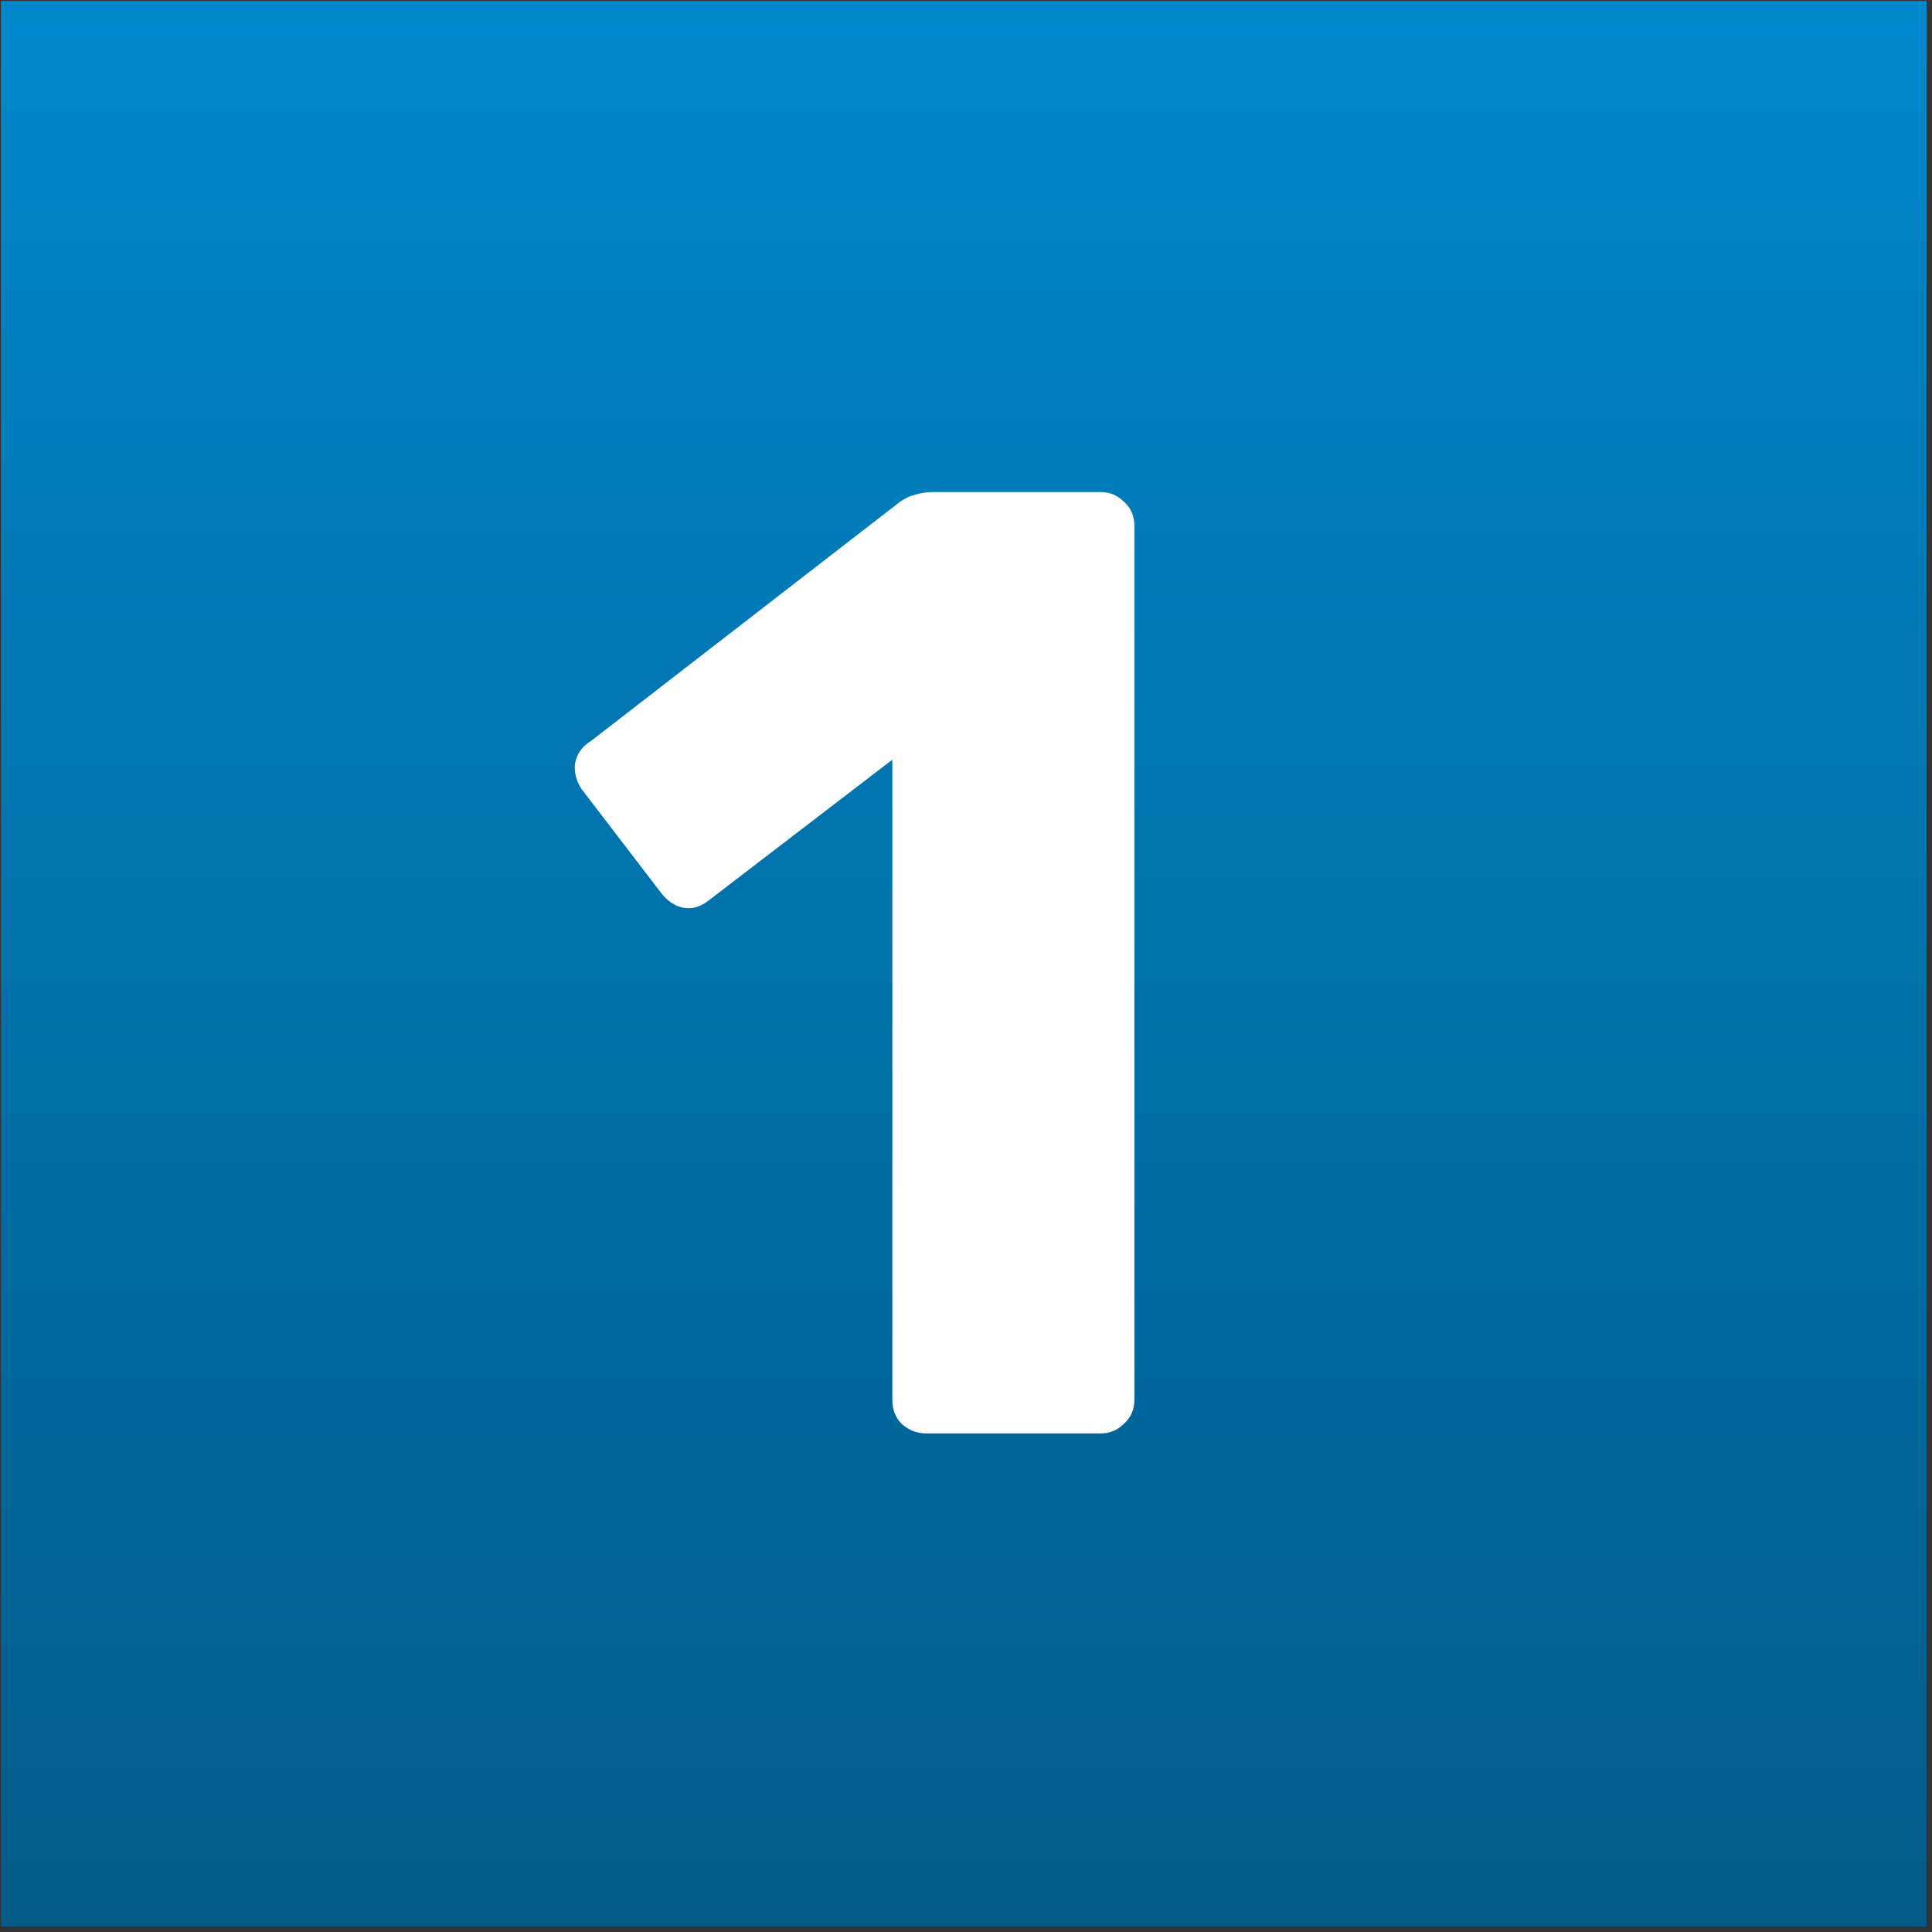 <svg width="301" height="301" viewBox="0 0 301 301" fill="none" xmlns="http://www.w3.org/2000/svg">
<rect x="0" y="0" width="301" height="301" fill="#333333" stroke="none"/>
<rect x="0.148" y="0.148" width="300" height="300" fill="url(#paint0_linear_12116_305)"/>
<path d="M144.262 223.319C142.865 223.319 141.608 222.83 140.491 221.853C139.513 220.875 139.024 219.618 139.024 218.081V118.356L110.322 140.354C109.065 141.332 107.738 141.681 106.341 141.402C105.084 141.122 103.967 140.354 102.989 139.097L90.628 122.965C89.79 121.708 89.441 120.381 89.581 118.985C89.86 117.448 90.698 116.261 92.095 115.423L140.281 78.131C141.119 77.572 141.888 77.223 142.586 77.083C143.424 76.804 144.332 76.664 145.31 76.664H171.498C172.895 76.664 174.082 77.153 175.06 78.131C176.177 79.108 176.736 80.365 176.736 81.902V218.081C176.736 219.618 176.177 220.875 175.06 221.853C174.082 222.83 172.895 223.319 171.498 223.319H144.262Z" fill="white"/>
<defs>
<linearGradient id="paint0_linear_12116_305" x1="150.148" y1="0.148" x2="150.148" y2="300.148" gradientUnits="userSpaceOnUse">
<stop stop-color="#0087CB"/>
<stop offset="1" stop-color="#025B88"/>
</linearGradient>
</defs>
</svg>
